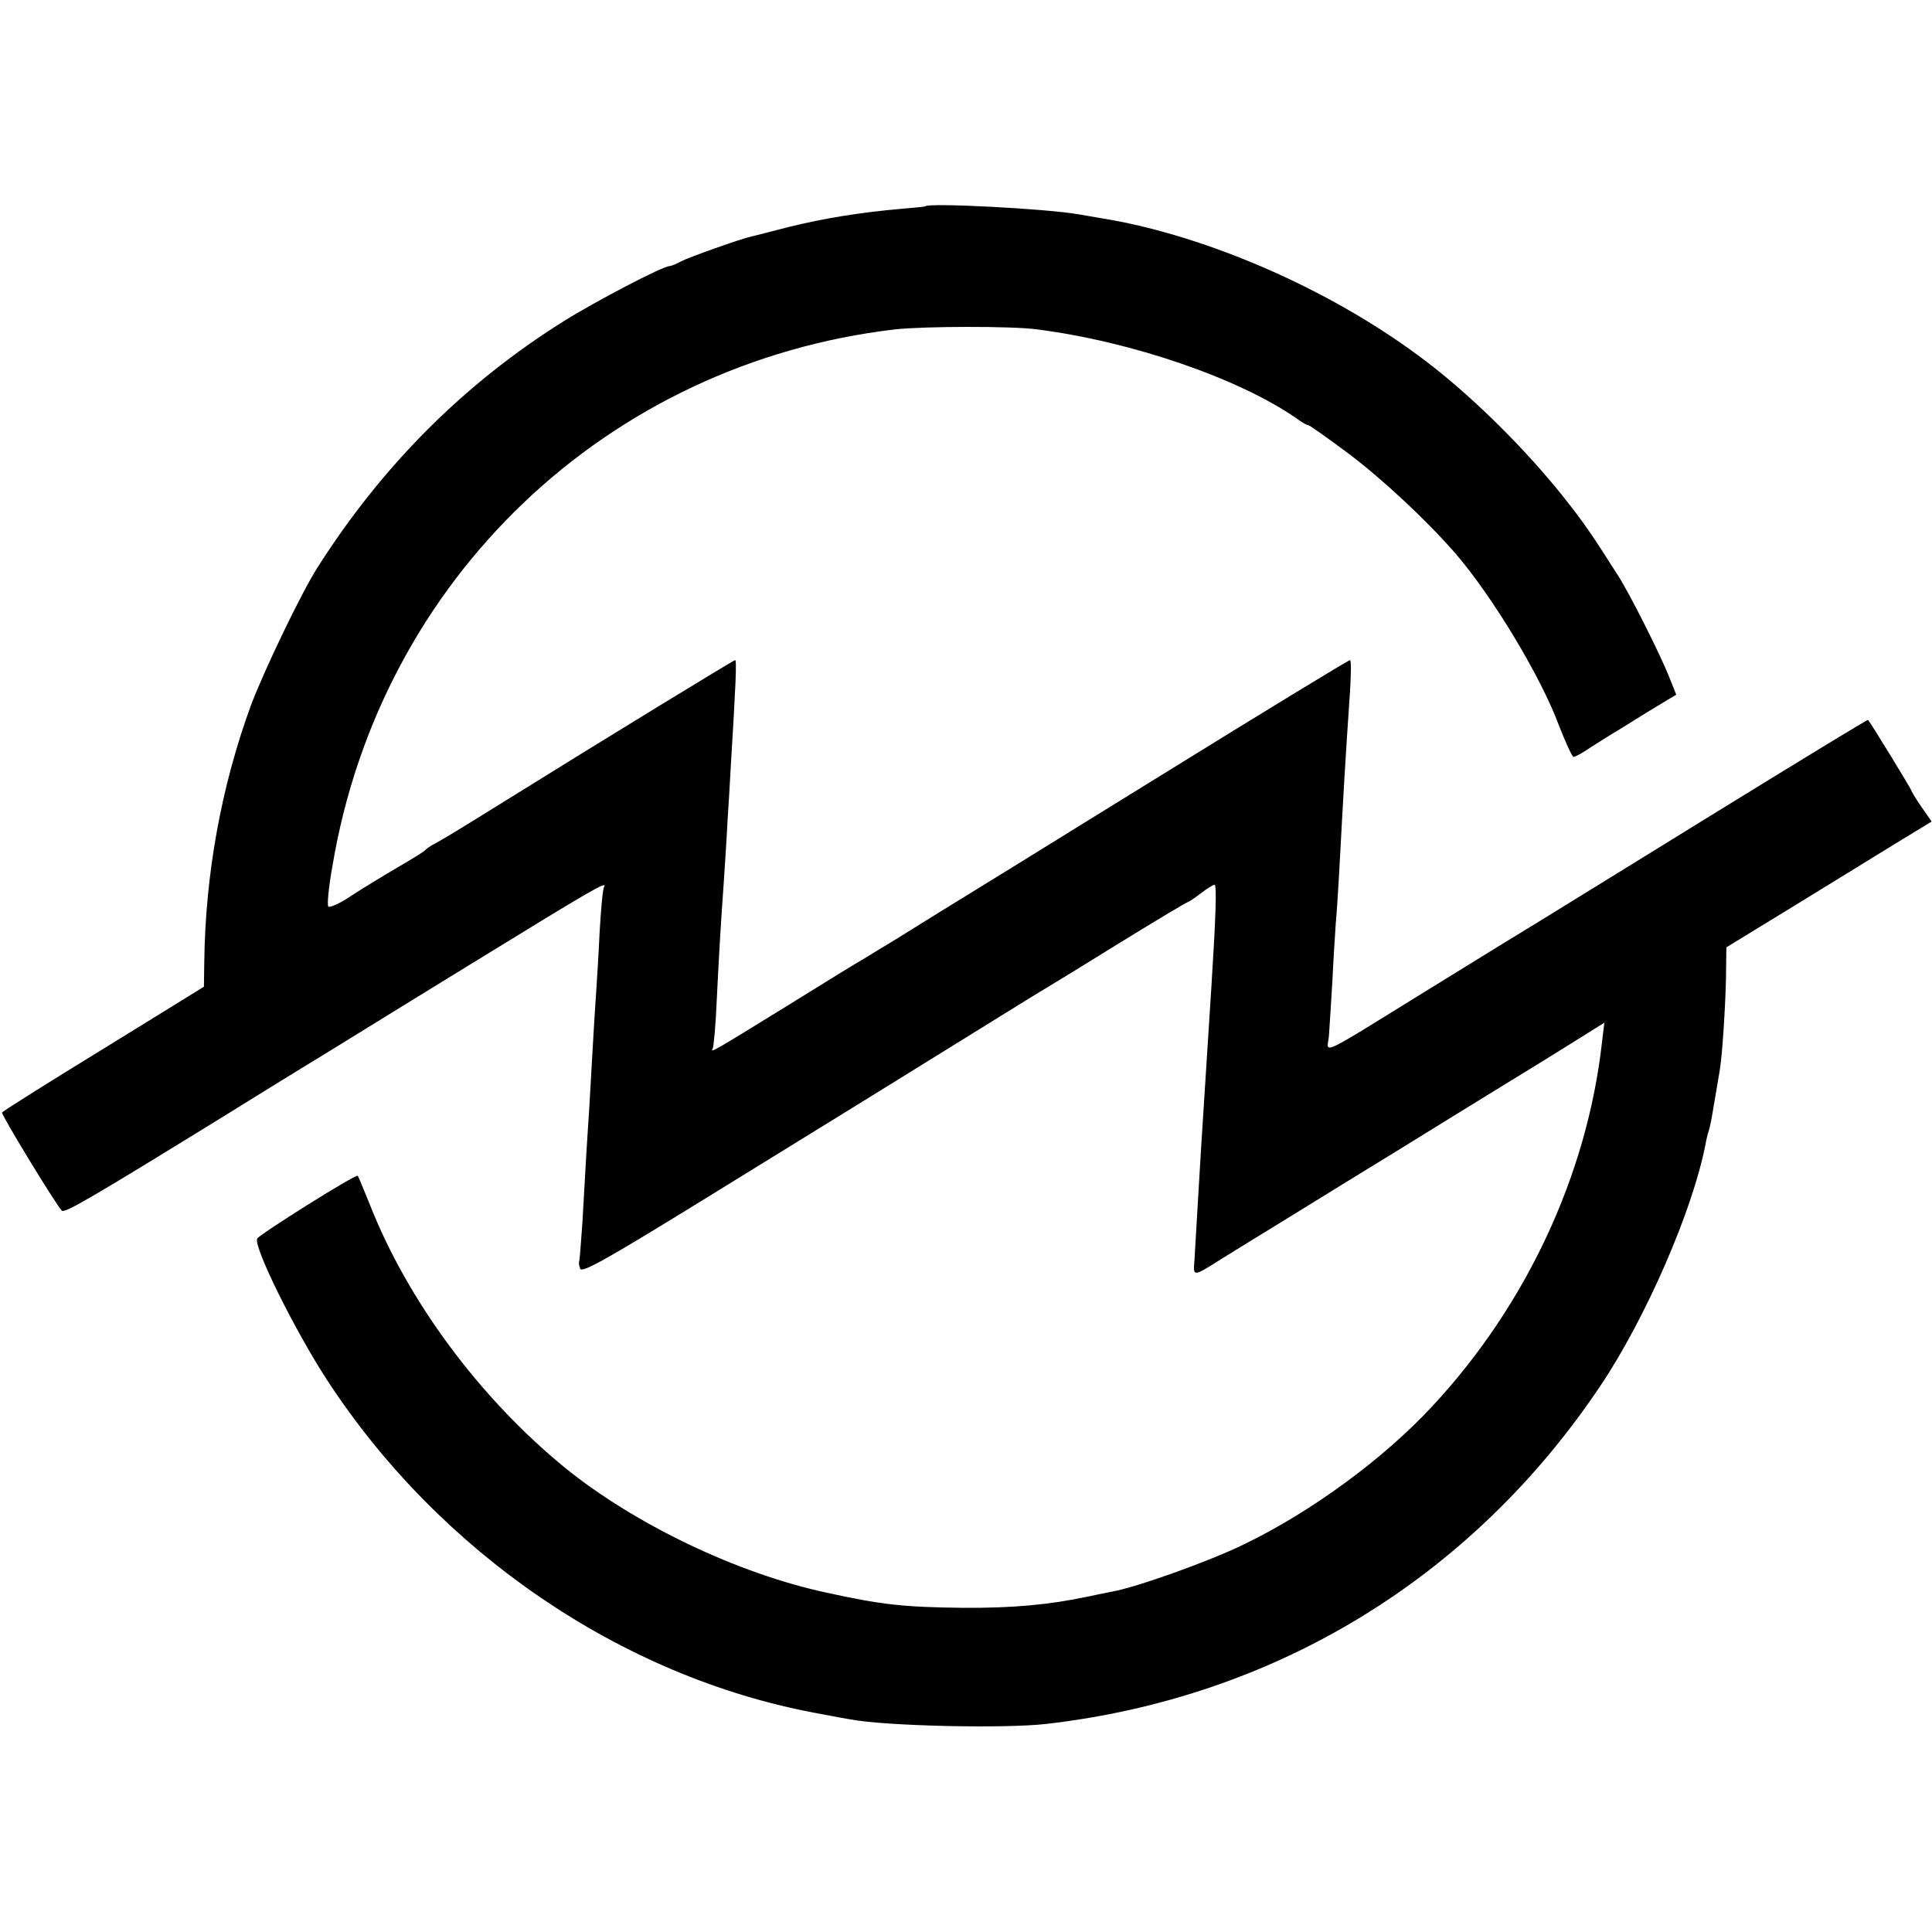 <?xml version="1.0" standalone="no"?>
<!DOCTYPE svg PUBLIC "-//W3C//DTD SVG 20010904//EN"
 "http://www.w3.org/TR/2001/REC-SVG-20010904/DTD/svg10.dtd">
<svg version="1.0" xmlns="http://www.w3.org/2000/svg"
 width="559pt" height="559pt" viewBox="0 0 559 559"
 preserveAspectRatio="xMidYMid meet">
<g transform="translate(0,559) scale(0.1,-0.1)"
fill="#000000" stroke="none">
<path d="M2677 4993 c-1 -1 -31 -4 -67 -7 -126 -11 -226 -28 -325 -52 -55 -14
-104 -27 -110 -28 -29 -6 -181 -60 -204 -72 -14 -8 -30 -14 -34 -14 -19 0
-211 -100 -307 -160 -287 -180 -524 -417 -712 -713 -47 -74 -155 -299 -192
-398 -86 -235 -132 -489 -135 -744 l-1 -70 -290 -179 c-160 -98 -292 -181
-294 -185 -3 -6 156 -267 173 -284 8 -8 87 38 481 281 58 36 153 95 212 131
60 36 274 169 478 294 361 222 409 250 398 231 -4 -5 -9 -63 -13 -129 -3 -66
-8 -145 -10 -175 -2 -30 -7 -102 -10 -160 -3 -58 -8 -136 -10 -175 -5 -72 -10
-153 -20 -334 -4 -58 -8 -107 -9 -110 -2 -4 -1 -13 3 -22 5 -13 81 30 376 212
452 279 479 295 735 454 113 70 219 136 235 145 17 10 115 70 218 134 104 64
191 116 194 116 2 0 19 11 37 25 18 14 36 25 40 25 7 0 4 -89 -9 -295 -7 -107
-21 -330 -30 -470 -11 -188 -17 -283 -19 -322 -4 -48 -5 -48 79 5 22 14 107
66 190 117 82 51 229 141 325 200 96 59 231 143 300 185 69 42 163 100 209
129 l83 52 -7 -58 c-43 -382 -219 -760 -491 -1052 -142 -153 -351 -306 -546
-400 -103 -50 -311 -124 -380 -136 -18 -4 -51 -10 -73 -15 -109 -23 -213 -33
-360 -32 -167 2 -231 8 -394 44 -257 55 -555 198 -756 361 -246 201 -455 482
-565 762 -18 44 -33 81 -35 83 -5 6 -287 -171 -291 -182 -10 -26 111 -269 203
-410 326 -499 851 -857 1411 -962 48 -9 95 -18 104 -19 98 -19 443 -27 565
-13 663 76 1232 423 1604 979 131 195 268 510 304 700 2 12 6 28 9 37 3 9 8
33 11 52 6 35 15 89 21 124 7 39 17 194 18 273 l1 82 193 118 c106 65 239 147
296 182 l105 64 -30 43 c-16 23 -29 45 -29 47 0 4 -112 187 -125 204 -1 2
-199 -119 -441 -268 -241 -149 -470 -290 -509 -314 -38 -23 -183 -112 -322
-198 -327 -202 -293 -186 -288 -135 2 24 6 95 10 158 3 63 8 140 10 170 3 30
7 98 10 150 12 224 17 313 31 518 3 50 4 92 0 92 -4 0 -220 -131 -606 -370
-69 -43 -240 -148 -380 -235 -140 -86 -289 -178 -330 -204 -41 -25 -83 -50
-92 -56 -10 -5 -109 -66 -220 -135 -214 -132 -224 -138 -216 -124 3 5 9 70 12
144 7 141 11 208 21 350 3 47 8 121 10 165 3 44 7 112 9 150 15 246 18 315 13
315 -4 0 -355 -214 -702 -430 -77 -48 -151 -93 -165 -100 -14 -7 -27 -16 -30
-20 -3 -4 -39 -26 -80 -50 -41 -24 -102 -61 -134 -82 -32 -22 -62 -35 -66 -31
-4 4 1 58 12 118 139 830 794 1454 1628 1552 82 9 337 10 410 0 275 -35 585
-142 752 -258 14 -11 29 -19 33 -19 4 0 57 -38 119 -84 100 -76 224 -192 306
-286 108 -125 248 -357 301 -500 19 -49 38 -90 42 -90 5 0 27 12 50 28 23 15
51 32 62 39 11 6 57 35 102 63 l83 50 -20 50 c-25 64 -114 241 -148 294 -78
123 -101 156 -163 234 -107 133 -244 269 -369 368 -248 196 -590 356 -895 420
-20 4 -34 7 -135 24 -91 16 -433 34 -443 23z"/>
</g>
</svg>
